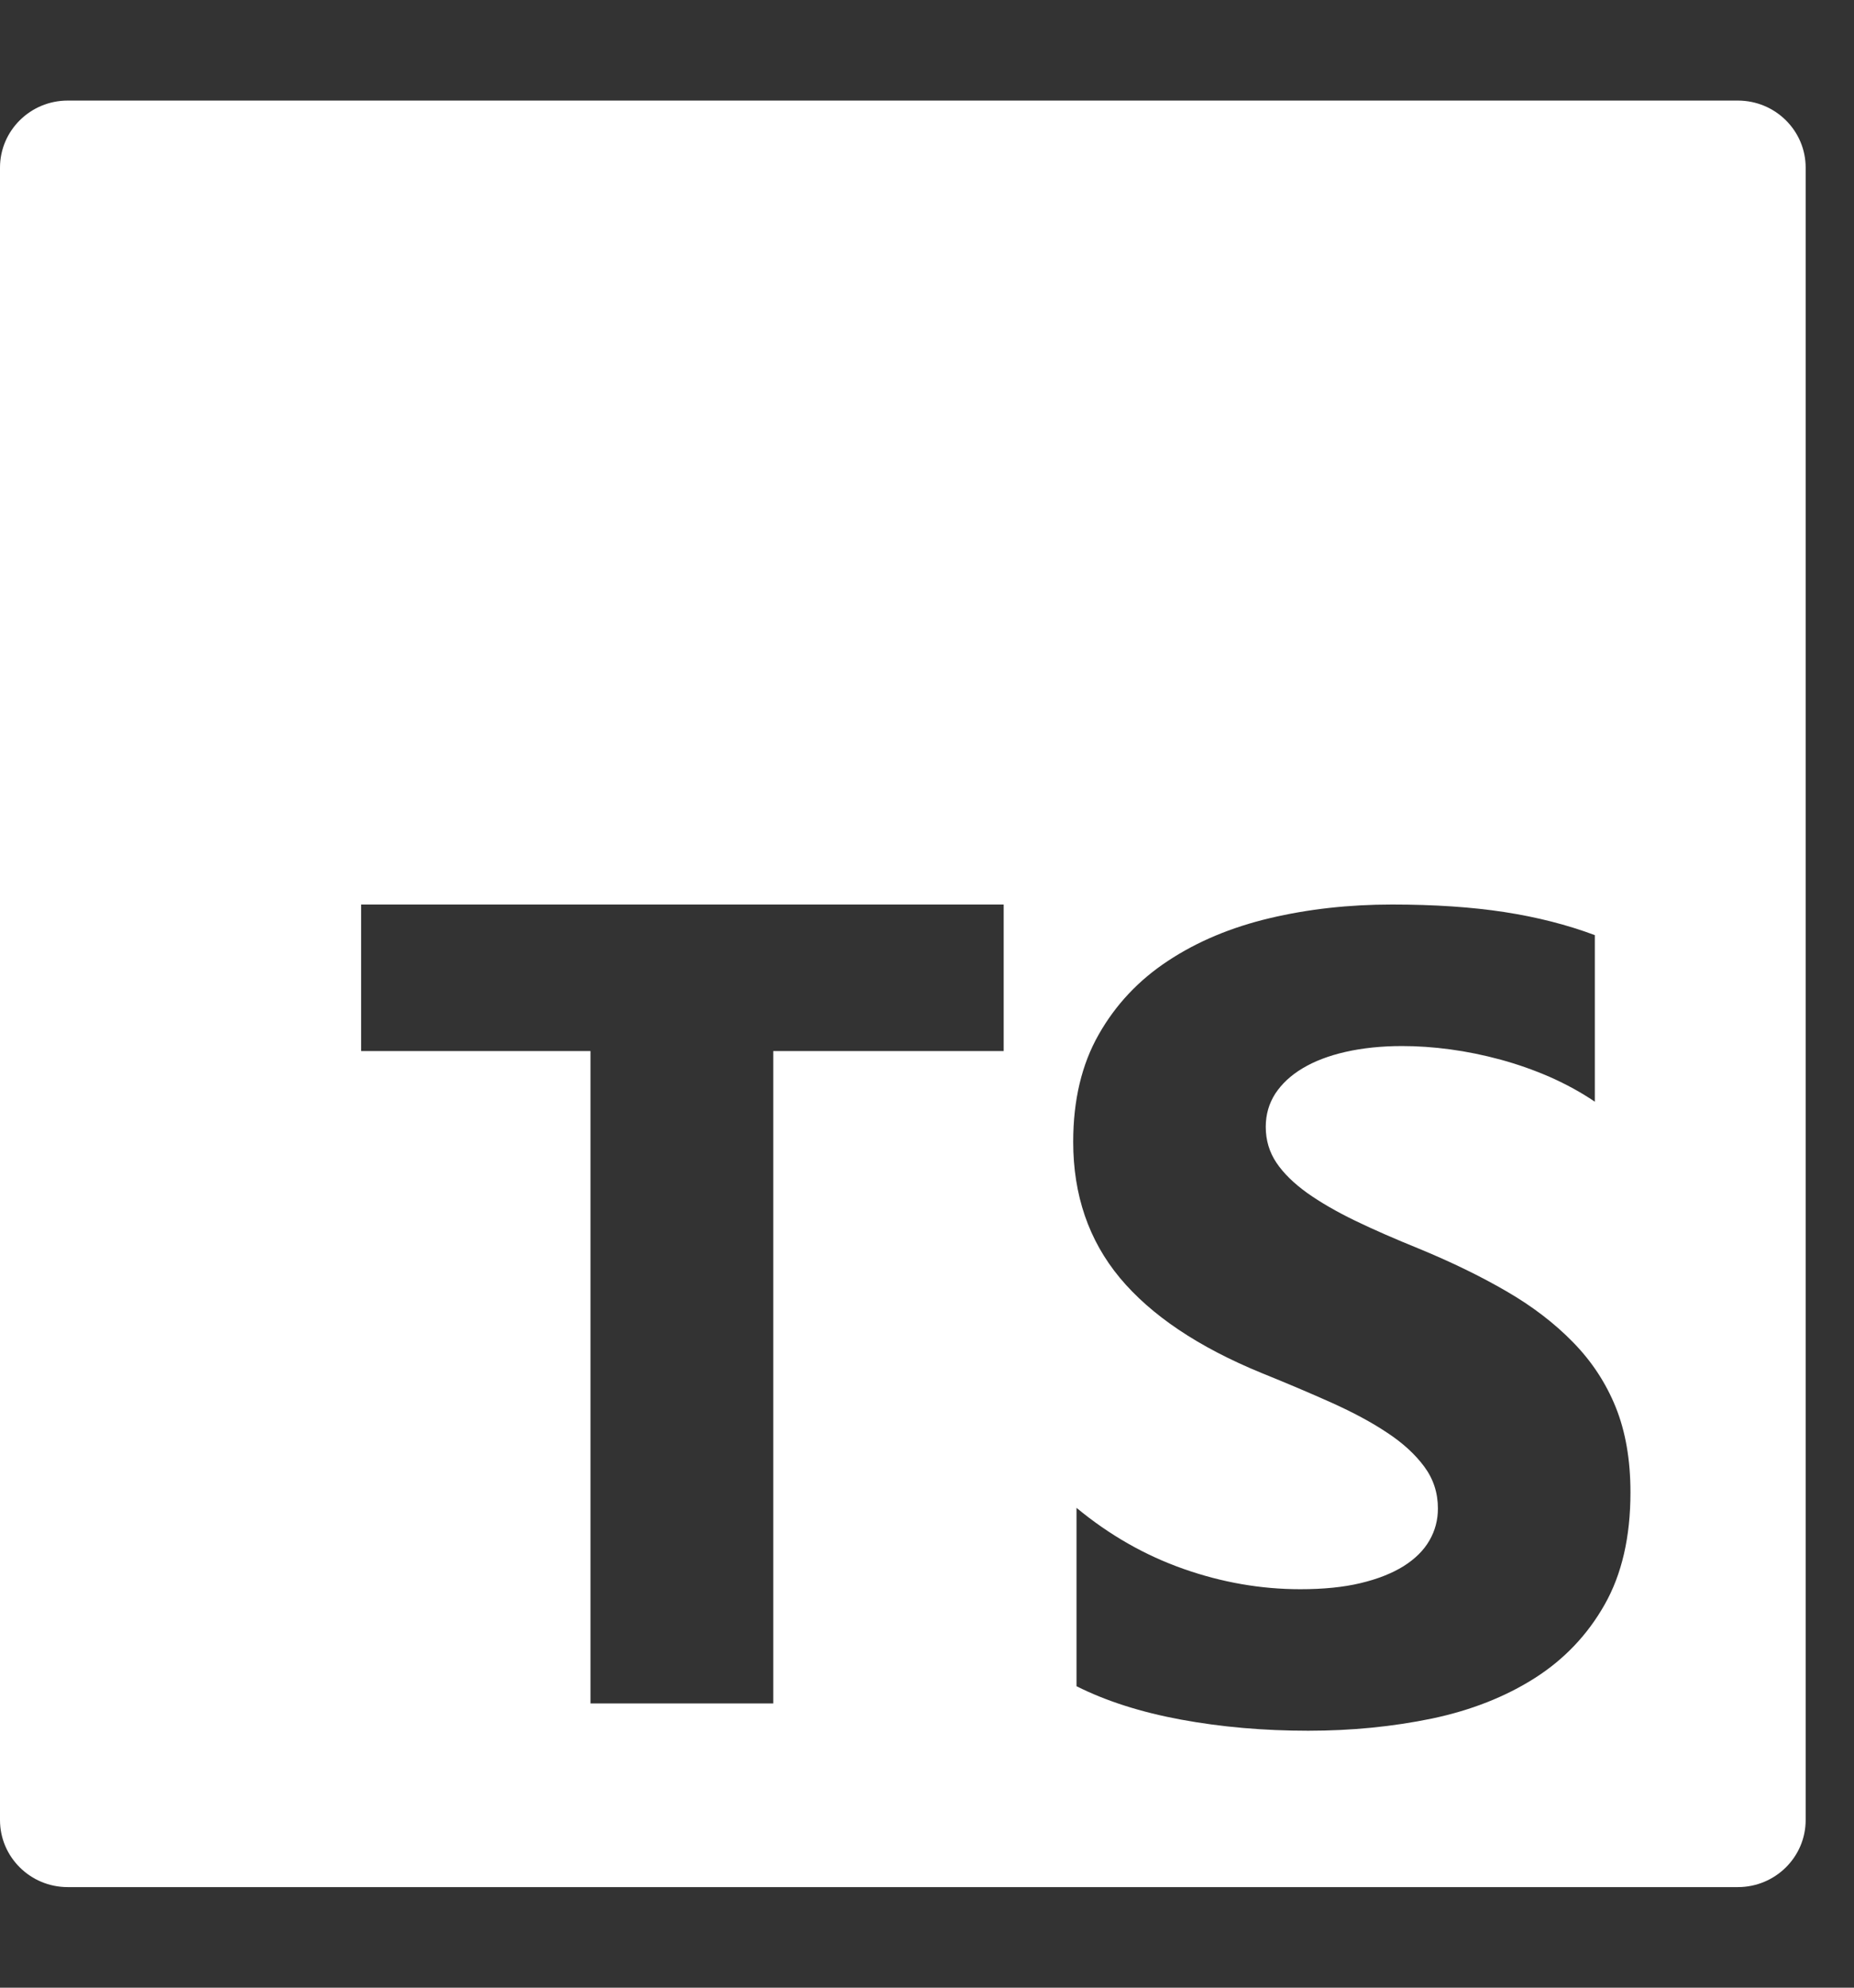 <svg width="14" height="15" viewBox="0 0 14 15" fill="none" xmlns="http://www.w3.org/2000/svg">
<rect x="0" y="0" width="14" height="15" fill="#333333" stroke="none"/>
<g clip-path="url(#clip0_777_7708)">
<path fill-rule="evenodd" clip-rule="evenodd" d="M0.511 0.759H13.123C13.406 0.759 13.635 0.986 13.635 1.265V13.735C13.635 14.014 13.406 14.241 13.123 14.241H0.511C0.229 14.241 0 14.014 0 13.735V1.265C0 0.986 0.229 0.759 0.511 0.759ZM7.579 7.932V6.826H2.727V7.932H4.459V12.855H5.839V7.932H7.579ZM8.129 12.725C8.352 12.837 8.615 12.921 8.918 12.977C9.222 13.033 9.542 13.061 9.879 13.061C10.207 13.061 10.518 13.03 10.813 12.969C11.108 12.907 11.367 12.805 11.589 12.664C11.812 12.522 11.988 12.337 12.117 12.109C12.247 11.88 12.312 11.598 12.312 11.262C12.312 11.018 12.275 10.804 12.201 10.62C12.127 10.437 12.02 10.274 11.88 10.131C11.741 9.988 11.573 9.859 11.378 9.746C11.182 9.632 10.962 9.525 10.717 9.424C10.537 9.351 10.376 9.281 10.233 9.212C10.091 9.143 9.97 9.073 9.87 9.002C9.77 8.93 9.693 8.855 9.639 8.775C9.585 8.695 9.558 8.604 9.558 8.504C9.558 8.411 9.582 8.328 9.63 8.253C9.679 8.179 9.747 8.115 9.836 8.062C9.924 8.009 10.033 7.967 10.161 7.938C10.289 7.909 10.432 7.894 10.588 7.894C10.703 7.894 10.823 7.902 10.95 7.919C11.077 7.936 11.204 7.962 11.333 7.997C11.461 8.032 11.586 8.076 11.707 8.129C11.828 8.183 11.94 8.244 12.043 8.314V7.057C11.835 6.979 11.607 6.921 11.361 6.883C11.114 6.845 10.831 6.826 10.511 6.826C10.187 6.826 9.879 6.86 9.588 6.929C9.297 6.998 9.041 7.105 8.82 7.251C8.599 7.396 8.424 7.582 8.296 7.808C8.168 8.033 8.104 8.303 8.104 8.617C8.104 9.018 8.221 9.36 8.456 9.643C8.692 9.926 9.049 10.166 9.528 10.362C9.716 10.438 9.891 10.512 10.054 10.585C10.216 10.658 10.357 10.733 10.475 10.812C10.594 10.89 10.687 10.976 10.755 11.068C10.824 11.161 10.858 11.266 10.858 11.384C10.858 11.47 10.837 11.551 10.794 11.625C10.751 11.7 10.686 11.764 10.599 11.819C10.512 11.873 10.404 11.916 10.274 11.947C10.145 11.978 9.993 11.993 9.819 11.993C9.522 11.993 9.228 11.942 8.938 11.84C8.647 11.738 8.377 11.584 8.129 11.379V12.725Z" fill="white"/>
</g>
<defs>
<clipPath id="clip0_777_7708">
<rect width="14" height="13.482" fill="white" transform="translate(0 0.759)"/>
</clipPath>
</defs>
</svg>
